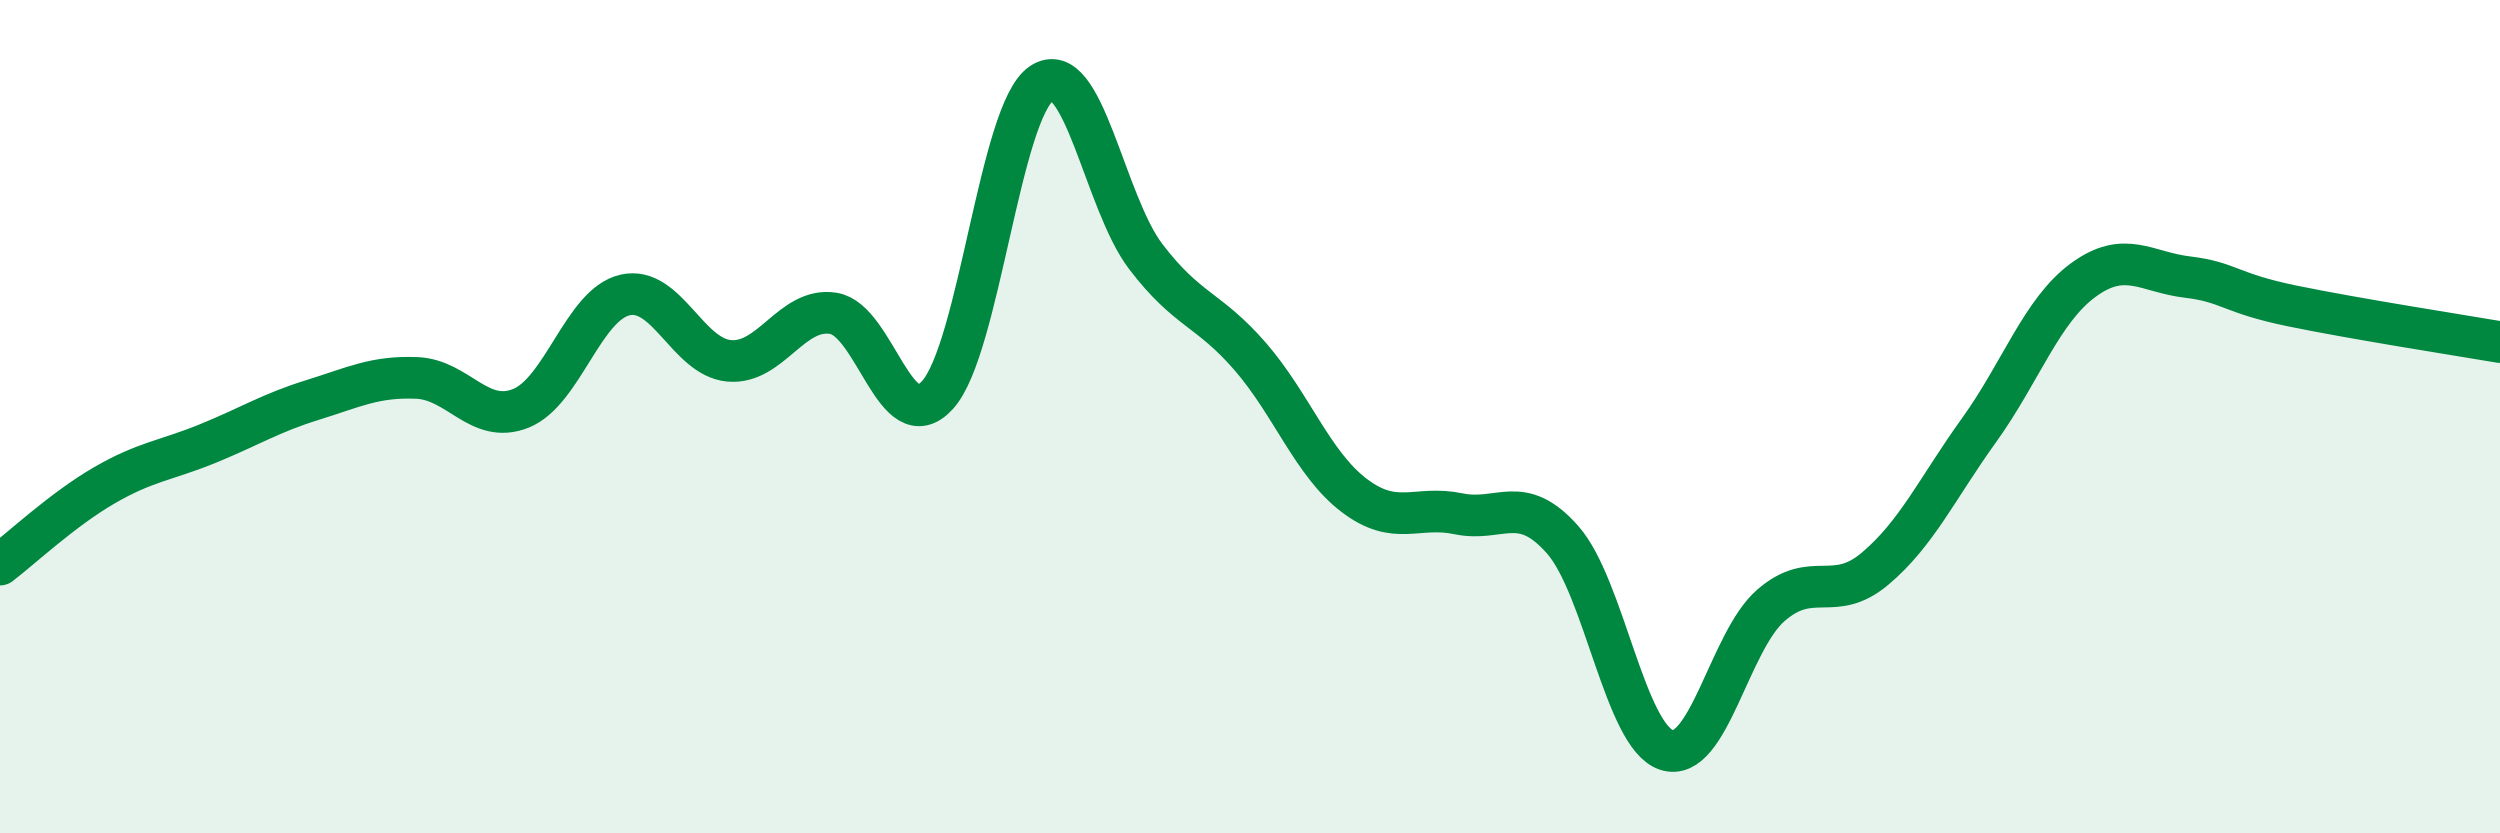 
    <svg width="60" height="20" viewBox="0 0 60 20" xmlns="http://www.w3.org/2000/svg">
      <path
        d="M 0,13.55 C 0.5,13.17 1.5,12.23 2.5,11.65 C 3.5,11.07 4,11.05 5,10.64 C 6,10.23 6.5,9.91 7.5,9.6 C 8.5,9.29 9,9.03 10,9.07 C 11,9.11 11.5,10.2 12.5,9.8 C 13.5,9.4 14,7.31 15,7.08 C 16,6.85 16.5,8.57 17.5,8.66 C 18.5,8.75 19,7.36 20,7.52 C 21,7.68 21.5,10.58 22.5,9.48 C 23.5,8.38 24,2.66 25,2 C 26,1.34 26.5,4.85 27.5,6.16 C 28.5,7.47 29,7.4 30,8.55 C 31,9.7 31.5,11.13 32.5,11.89 C 33.5,12.65 34,12.12 35,12.33 C 36,12.54 36.5,11.82 37.5,12.95 C 38.5,14.08 39,17.68 40,18 C 41,18.32 41.5,15.4 42.5,14.53 C 43.5,13.66 44,14.49 45,13.65 C 46,12.81 46.5,11.71 47.5,10.32 C 48.5,8.93 49,7.45 50,6.72 C 51,5.99 51.5,6.53 52.5,6.65 C 53.5,6.77 53.5,7.03 55,7.34 C 56.5,7.65 59,8.04 60,8.21L60 20L0 20Z"
        fill="#008740"
        opacity="0.1"
        stroke-linecap="round"
        stroke-linejoin="round"
      />
      <path
        d="M 0,13.55 C 0.5,13.17 1.5,12.23 2.5,11.65 C 3.5,11.07 4,11.05 5,10.64 C 6,10.23 6.5,9.91 7.5,9.6 C 8.5,9.29 9,9.03 10,9.07 C 11,9.11 11.5,10.2 12.5,9.8 C 13.5,9.4 14,7.31 15,7.08 C 16,6.85 16.5,8.57 17.5,8.66 C 18.5,8.75 19,7.36 20,7.52 C 21,7.68 21.5,10.58 22.5,9.48 C 23.5,8.38 24,2.66 25,2 C 26,1.34 26.5,4.85 27.5,6.16 C 28.5,7.47 29,7.4 30,8.55 C 31,9.7 31.5,11.13 32.5,11.89 C 33.5,12.65 34,12.12 35,12.33 C 36,12.54 36.5,11.82 37.5,12.95 C 38.5,14.08 39,17.68 40,18 C 41,18.32 41.5,15.4 42.5,14.53 C 43.5,13.66 44,14.49 45,13.65 C 46,12.81 46.5,11.71 47.5,10.32 C 48.5,8.93 49,7.45 50,6.72 C 51,5.99 51.5,6.53 52.5,6.65 C 53.5,6.77 53.5,7.03 55,7.34 C 56.5,7.65 59,8.04 60,8.21"
        stroke="#008740"
        stroke-width="1"
        fill="none"
        stroke-linecap="round"
        stroke-linejoin="round"
      />
    </svg>
  